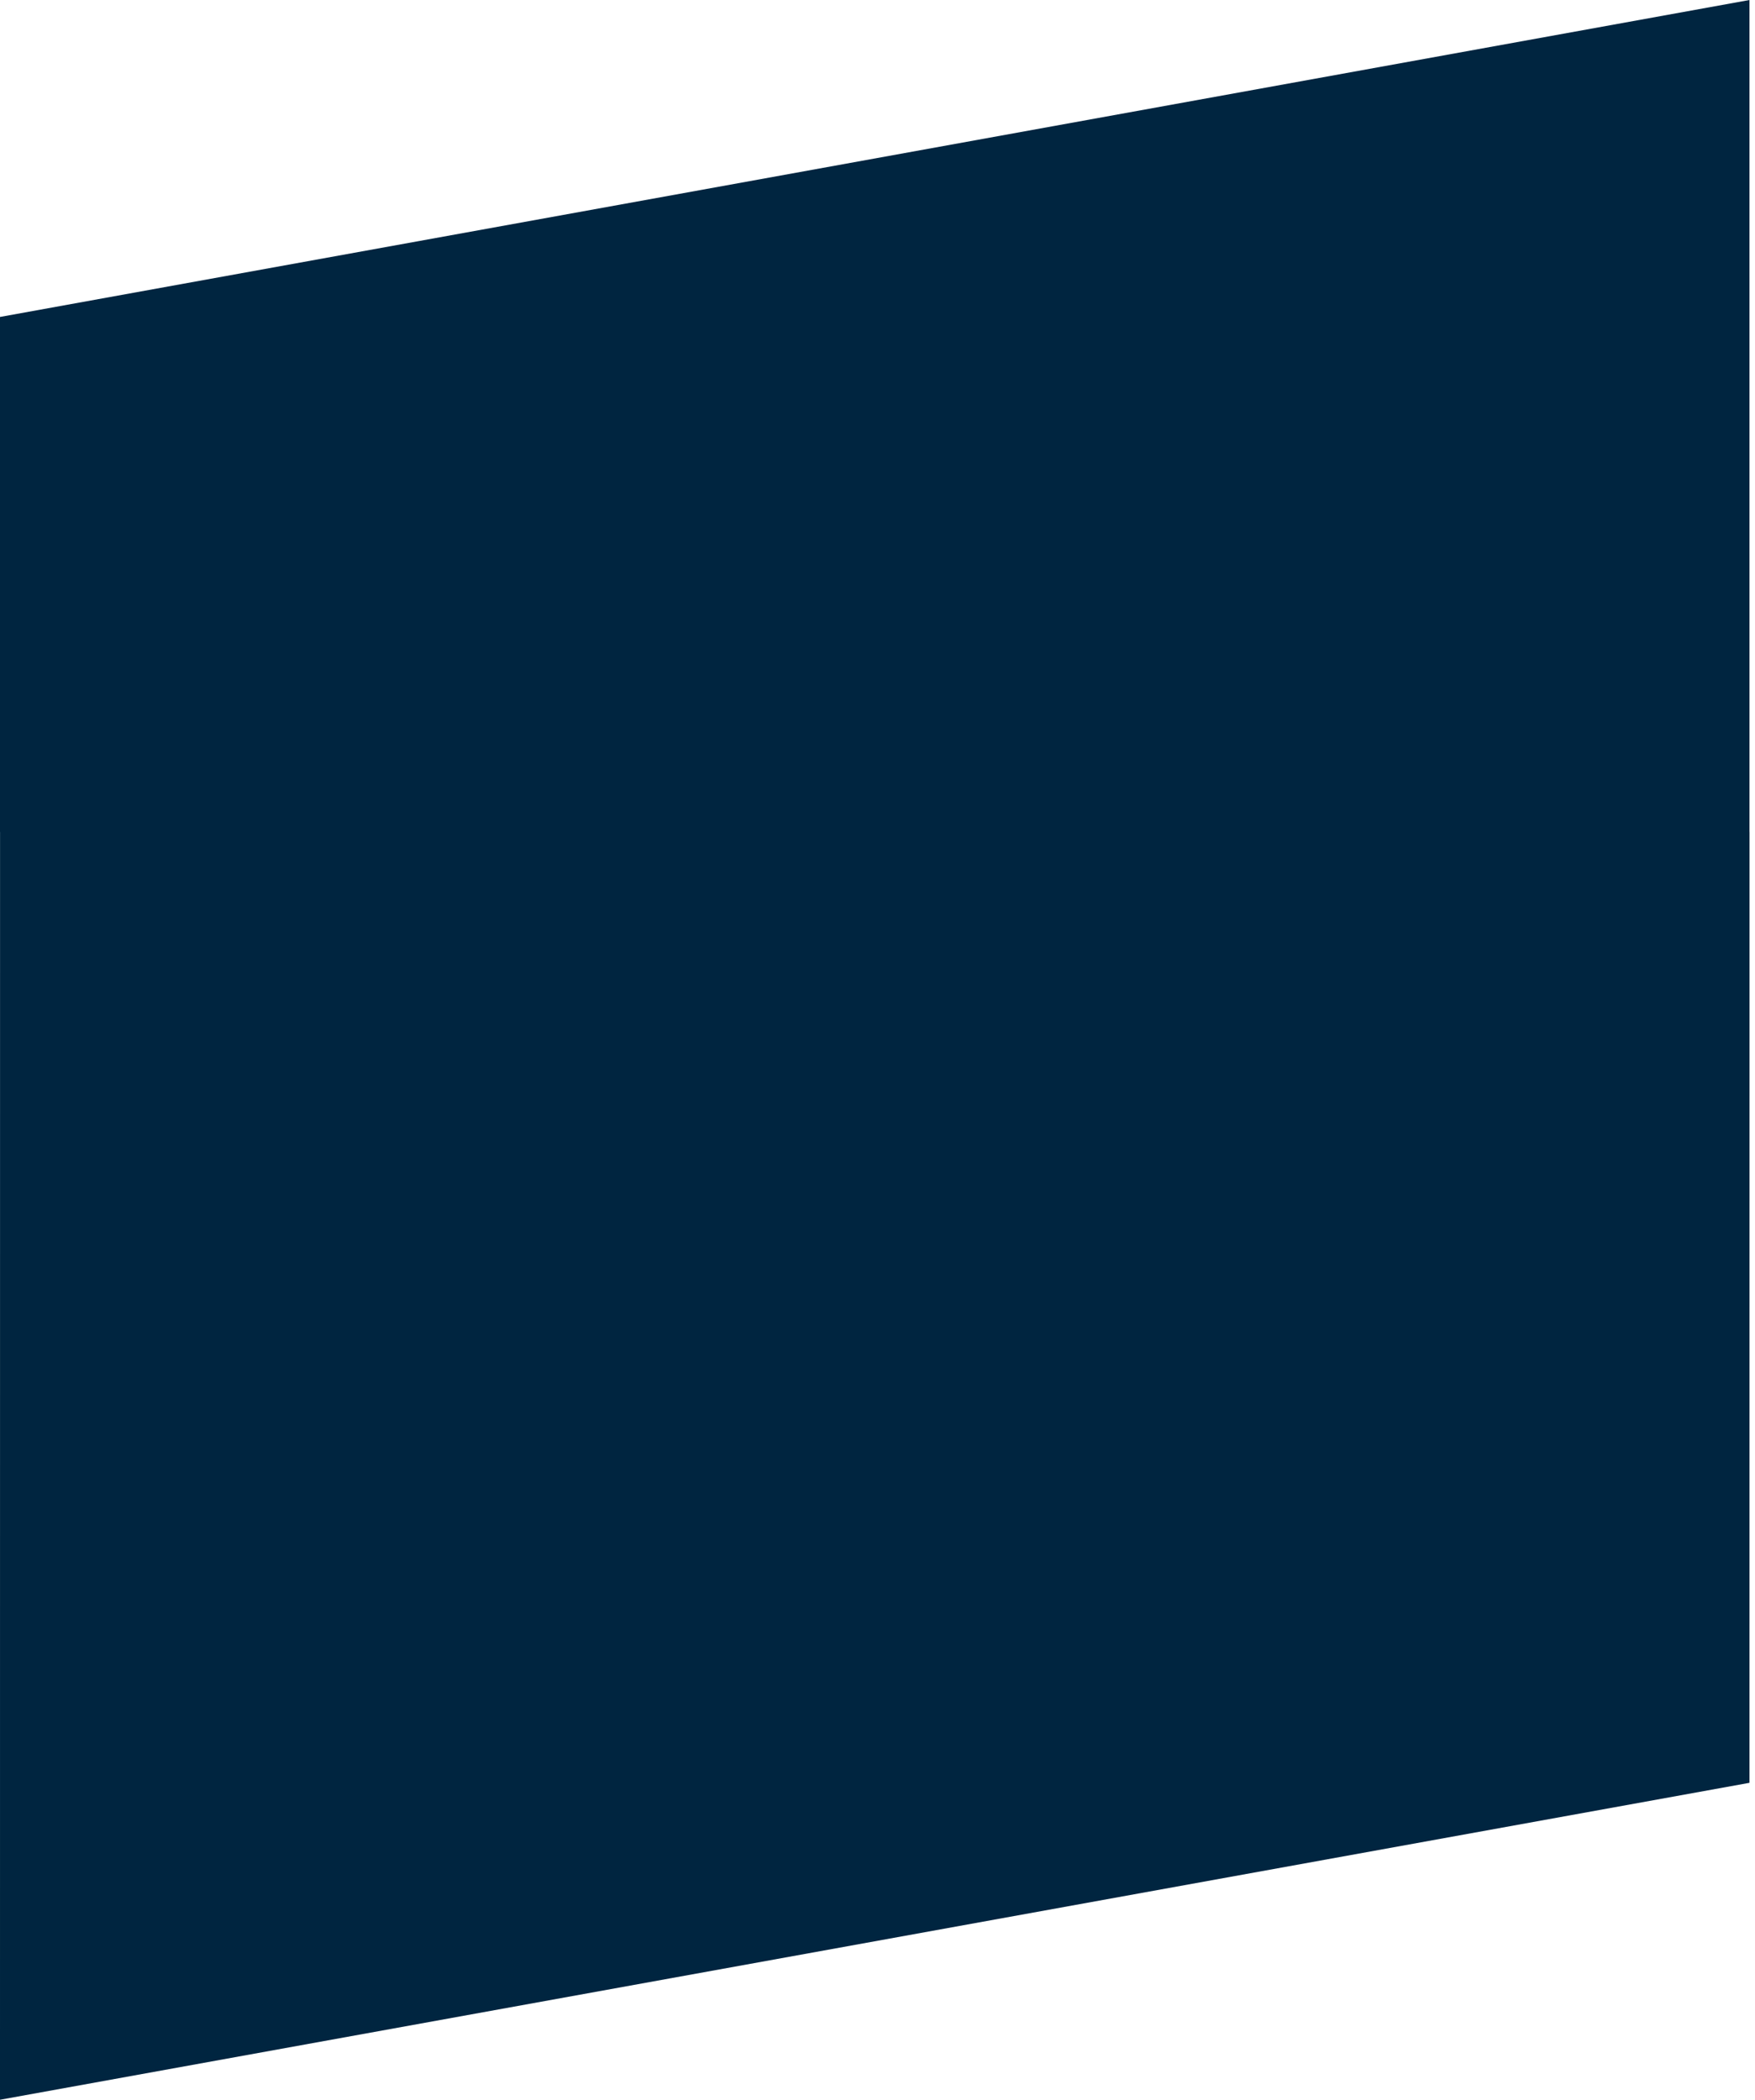 <svg width="107" height="128" viewBox="0 0 107 128" fill="none" xmlns="http://www.w3.org/2000/svg">
<path d="M106.664 50.717L106.663 0L7.95685e-05 19.321L3.30039e-05 50.717L0.003 50.717L0 128L106.664 108.679L106.667 50.717L106.664 50.717Z" fill="#002540"/>
</svg>
